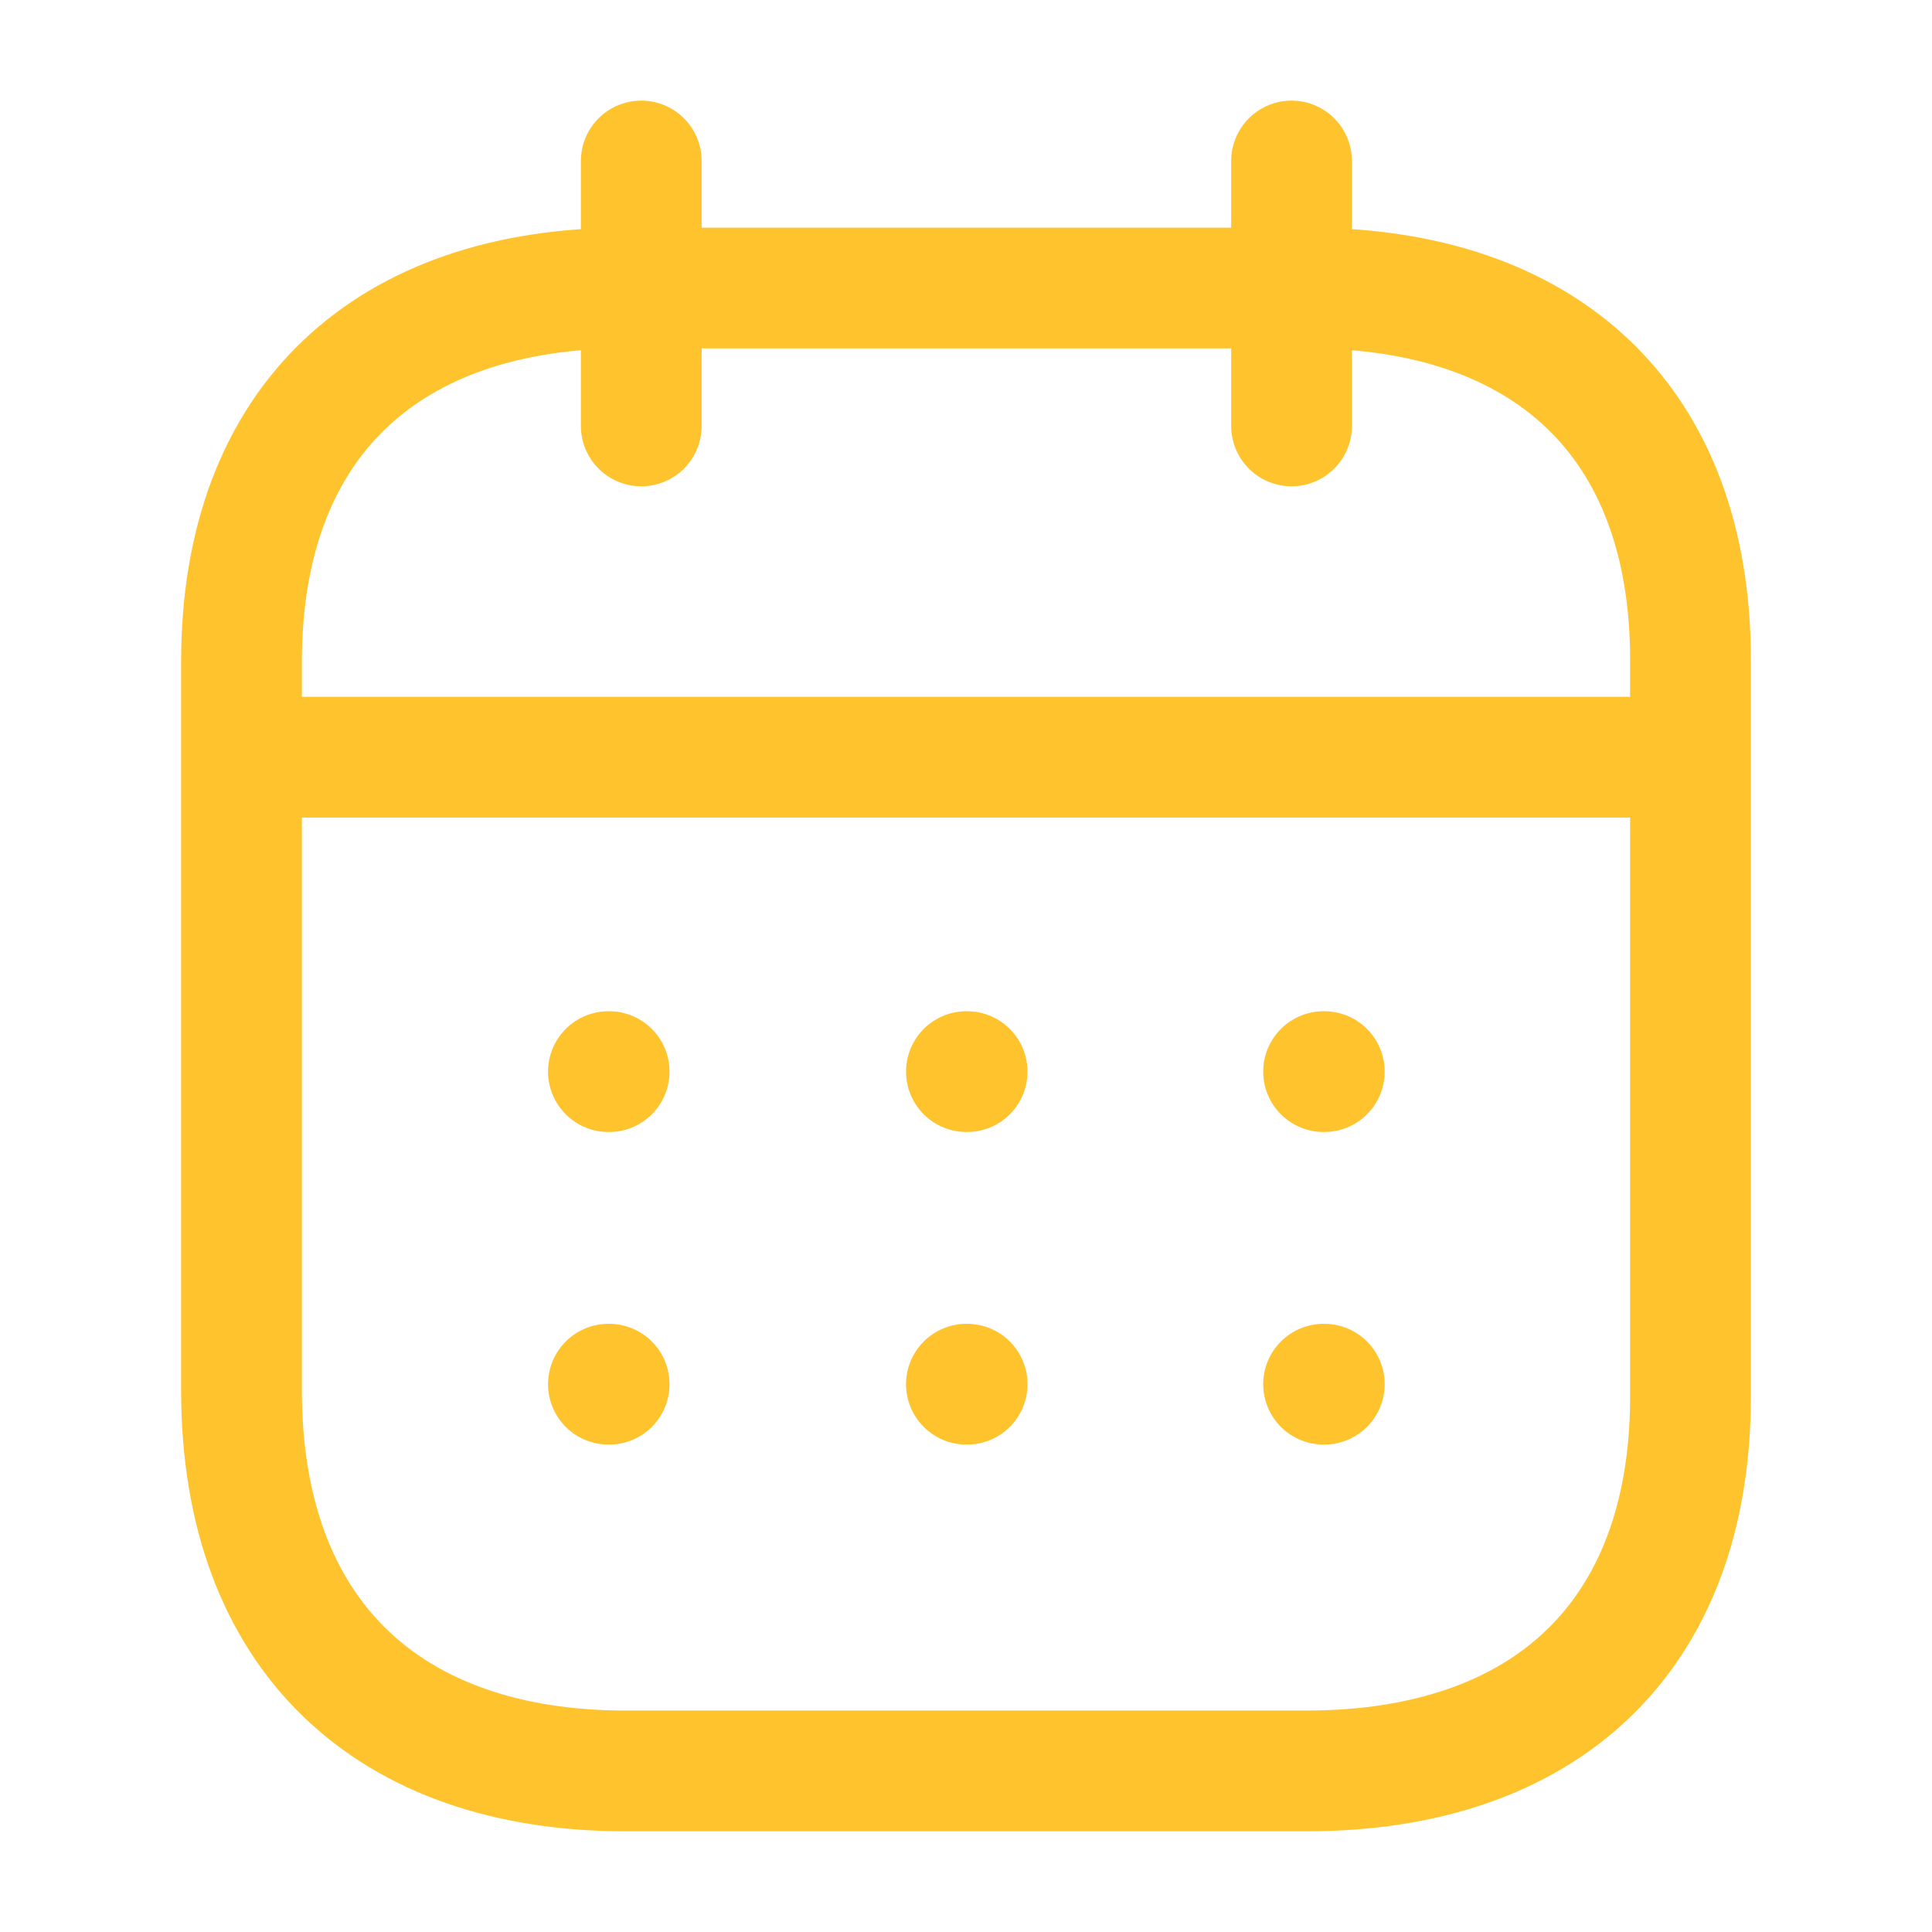 <svg width="24" height="24" viewBox="0 0 24 24" fill="none" xmlns="http://www.w3.org/2000/svg">
<path d="M3.093 9.406H20.917" stroke="#FFC32D" stroke-width="1.5" stroke-linecap="round" stroke-linejoin="round"/>
<path d="M16.442 13.312H16.451" stroke="#FFC32D" stroke-width="1.5" stroke-linecap="round" stroke-linejoin="round"/>
<path d="M12.005 13.312H12.014" stroke="#FFC32D" stroke-width="1.5" stroke-linecap="round" stroke-linejoin="round"/>
<path d="M7.558 13.312H7.567" stroke="#FFC32D" stroke-width="1.5" stroke-linecap="round" stroke-linejoin="round"/>
<path d="M16.442 17.195H16.451" stroke="#FFC32D" stroke-width="1.5" stroke-linecap="round" stroke-linejoin="round"/>
<path d="M12.005 17.195H12.014" stroke="#FFC32D" stroke-width="1.5" stroke-linecap="round" stroke-linejoin="round"/>
<path d="M7.558 17.195H7.567" stroke="#FFC32D" stroke-width="1.5" stroke-linecap="round" stroke-linejoin="round"/>
<path d="M16.044 2V5.291" stroke="#FFC32D" stroke-width="1.5" stroke-linecap="round" stroke-linejoin="round"/>
<path d="M7.966 2V5.291" stroke="#FFC32D" stroke-width="1.5" stroke-linecap="round" stroke-linejoin="round"/>
<path fill-rule="evenodd" clip-rule="evenodd" d="M16.238 3.578H7.771C4.834 3.578 3 5.214 3 8.221V17.271C3 20.325 4.834 21.999 7.771 21.999H16.229C19.175 21.999 21 20.354 21 17.346V8.221C21.009 5.214 19.184 3.578 16.238 3.578Z" stroke="#FFC32D" stroke-width="1.5" stroke-linecap="round" stroke-linejoin="round"/>
</svg>
